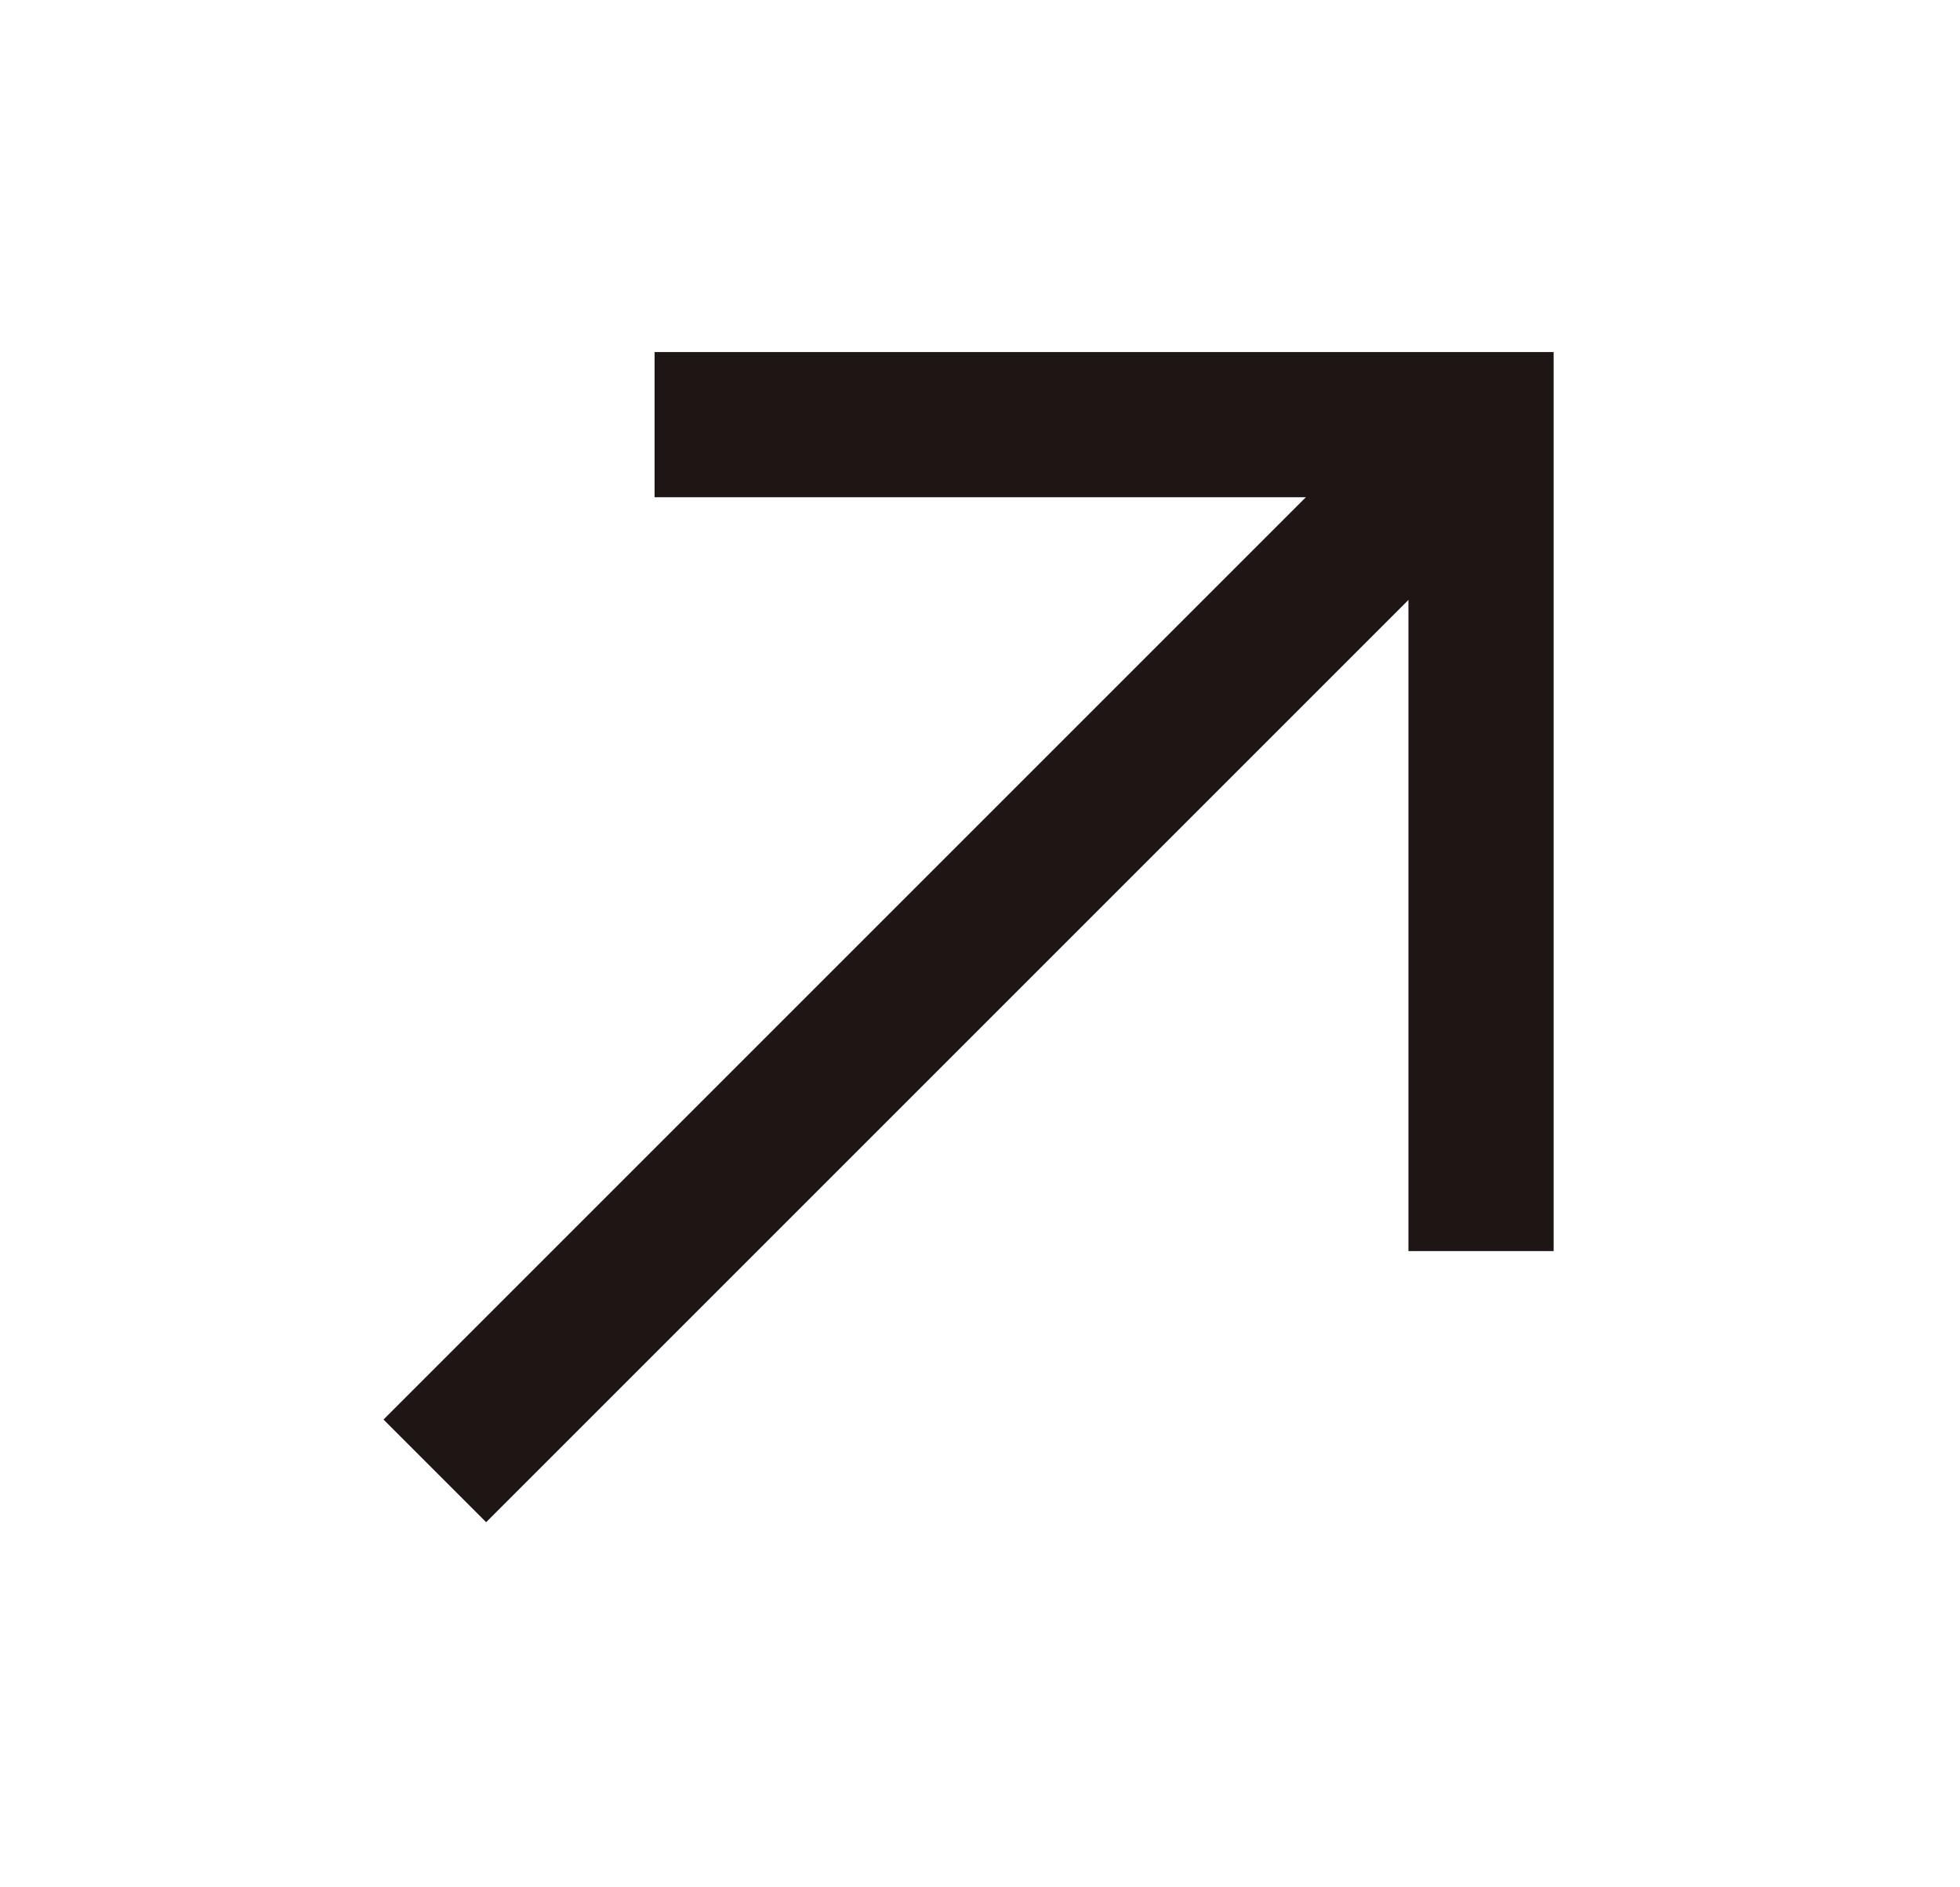 <svg width="27" height="26" viewBox="0 0 27 26" fill="none" xmlns="http://www.w3.org/2000/svg">
<path d="M20.402 17.235V5.85H9.017" stroke="#1E1515" stroke-width="2"/>
<path d="M20.414 5.839L5.99 20.263" stroke="#1E1515" stroke-width="2"/>
</svg>

